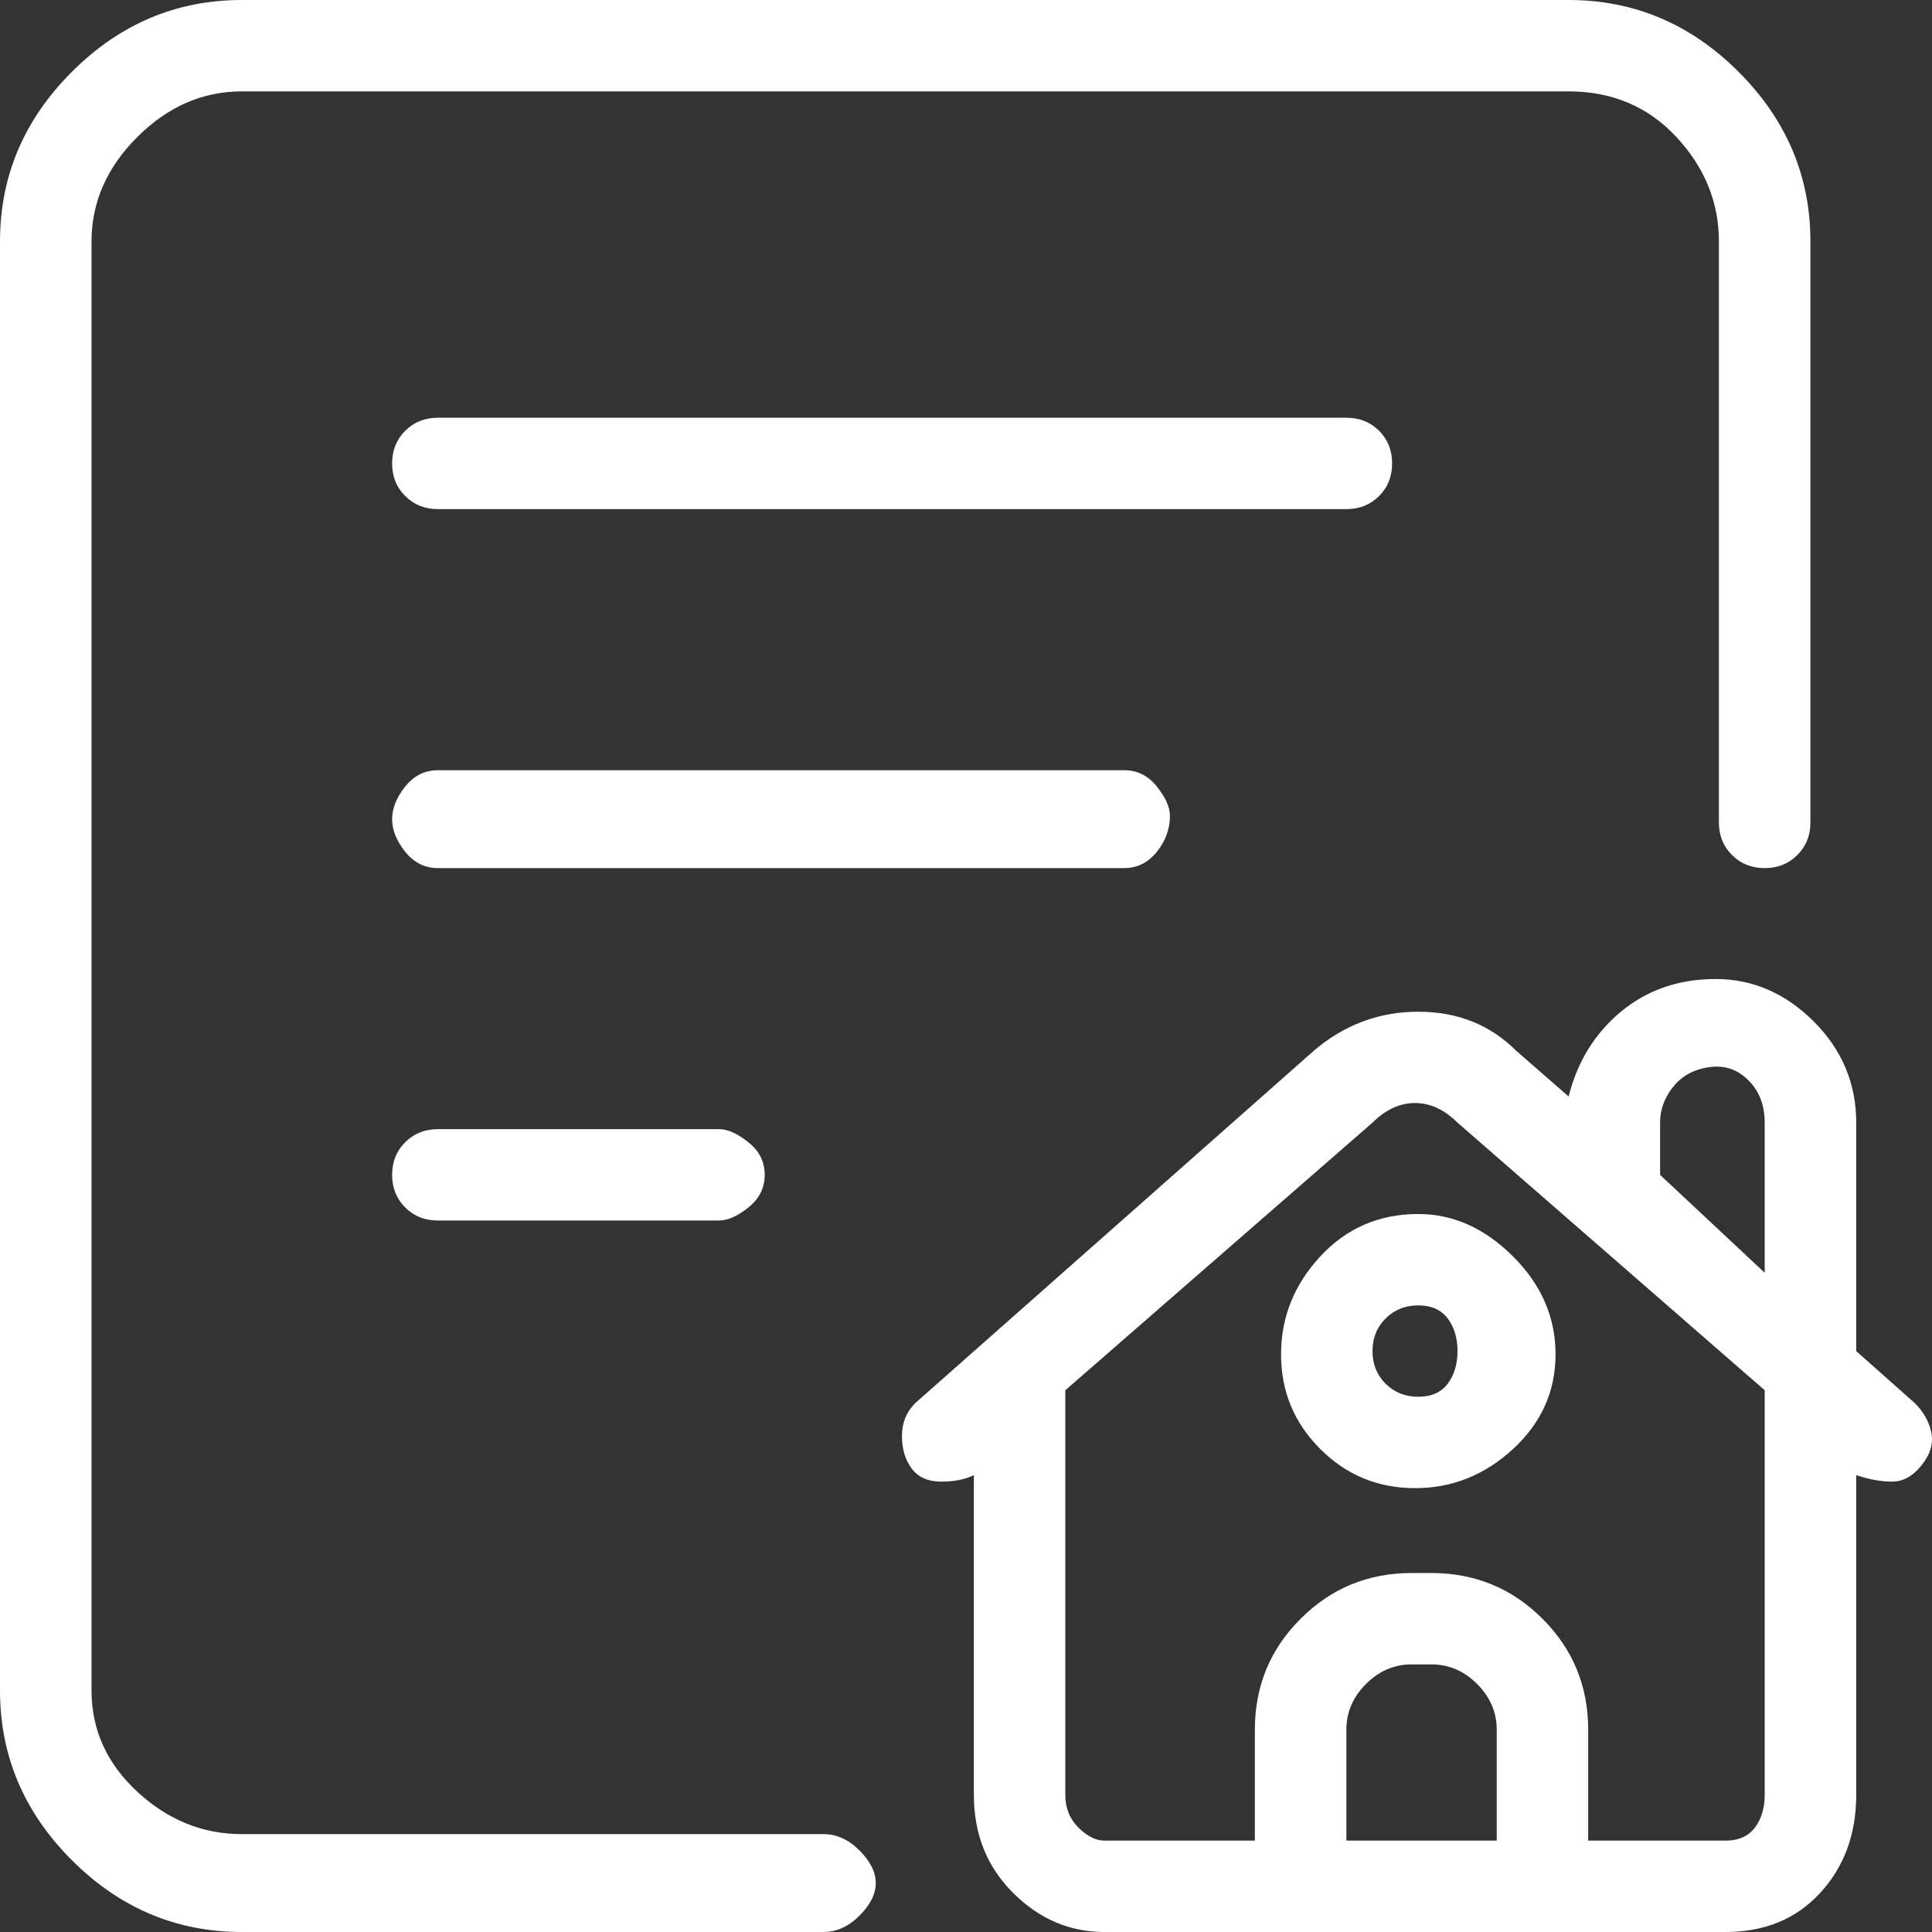 <svg width="27" height="27" viewBox="0 0 27 27" fill="none" xmlns="http://www.w3.org/2000/svg">
<rect x="0" y="0" width="27" height="27" fill="#333333" stroke="none"/>
<path d="M26.762 19.611L25.941 18.882V15.689C25.941 15.142 25.743 14.671 25.347 14.275C24.951 13.88 24.494 13.682 23.977 13.682C23.459 13.682 23.018 13.835 22.652 14.139C22.287 14.443 22.043 14.838 21.922 15.324L21.191 14.686C20.825 14.321 20.369 14.139 19.821 14.139C19.273 14.139 18.785 14.321 18.359 14.686L12.788 19.611C12.666 19.733 12.605 19.885 12.605 20.068C12.605 20.25 12.65 20.402 12.742 20.524C12.833 20.645 12.97 20.706 13.153 20.706C13.336 20.706 13.488 20.676 13.61 20.615V25.084C13.61 25.632 13.792 26.088 14.158 26.453C14.523 26.818 14.949 27 15.436 27H24.114C24.662 27 25.103 26.818 25.438 26.453C25.773 26.088 25.941 25.632 25.941 25.084V20.615C26.123 20.676 26.291 20.706 26.443 20.706C26.595 20.706 26.732 20.63 26.854 20.478C26.976 20.326 27.021 20.174 26.991 20.022C26.96 19.87 26.884 19.733 26.762 19.611ZM20.917 25.723H18.816V24.172C18.816 23.929 18.907 23.716 19.09 23.534C19.273 23.351 19.486 23.26 19.729 23.26H20.003C20.247 23.26 20.46 23.351 20.643 23.534C20.825 23.716 20.917 23.929 20.917 24.172V25.723ZM24.662 25.084C24.662 25.267 24.616 25.419 24.525 25.541C24.433 25.662 24.296 25.723 24.114 25.723H22.195V24.172C22.195 23.564 21.982 23.047 21.556 22.622C21.13 22.196 20.612 21.983 20.003 21.983H19.729C19.12 21.983 18.603 22.196 18.177 22.622C17.75 23.047 17.537 23.564 17.537 24.172V25.723H15.436C15.315 25.723 15.193 25.662 15.071 25.541C14.949 25.419 14.888 25.267 14.888 25.084V19.429L19.181 15.689C19.364 15.507 19.562 15.415 19.775 15.415C19.988 15.415 20.186 15.507 20.369 15.689L24.662 19.429V25.084ZM24.662 15.689V17.787L23.2 16.419V15.689C23.2 15.507 23.261 15.339 23.383 15.188C23.505 15.036 23.672 14.944 23.885 14.914C24.098 14.883 24.281 14.944 24.433 15.096C24.586 15.248 24.662 15.446 24.662 15.689ZM19.821 16.966C19.273 16.966 18.816 17.164 18.451 17.559C18.085 17.954 17.903 18.41 17.903 18.927C17.903 19.444 18.085 19.885 18.451 20.25C18.816 20.615 19.257 20.797 19.775 20.797C20.293 20.797 20.749 20.615 21.145 20.25C21.541 19.885 21.739 19.444 21.739 18.927C21.739 18.41 21.541 17.954 21.145 17.559C20.749 17.164 20.308 16.966 19.821 16.966ZM20.369 18.882C20.369 19.064 20.323 19.216 20.232 19.338C20.14 19.459 20.003 19.52 19.821 19.52C19.638 19.52 19.486 19.459 19.364 19.338C19.242 19.216 19.181 19.064 19.181 18.882C19.181 18.699 19.242 18.547 19.364 18.426C19.486 18.304 19.638 18.243 19.821 18.243C20.003 18.243 20.14 18.304 20.232 18.426C20.323 18.547 20.369 18.699 20.369 18.882ZM11.509 25.632H3.38C2.832 25.632 2.344 25.434 1.918 25.039C1.492 24.644 1.279 24.172 1.279 23.625V3.375C1.279 2.828 1.492 2.341 1.918 1.916C2.344 1.49 2.832 1.277 3.38 1.277H21.922C22.53 1.277 23.033 1.49 23.429 1.916C23.824 2.341 24.022 2.828 24.022 3.375V11.493C24.022 11.676 24.083 11.828 24.205 11.949C24.327 12.071 24.479 12.132 24.662 12.132C24.844 12.132 24.997 12.071 25.118 11.949C25.24 11.828 25.301 11.676 25.301 11.493V3.375C25.301 2.463 24.966 1.672 24.296 1.003C23.627 0.334 22.835 0 21.922 0H3.38C2.466 0 1.675 0.334 1.005 1.003C0.335 1.672 0 2.463 0 3.375V23.625C0 24.537 0.335 25.328 1.005 25.997C1.675 26.666 2.466 27 3.38 27H11.509C11.691 27 11.859 26.924 12.011 26.772C12.163 26.62 12.239 26.468 12.239 26.316C12.239 26.164 12.163 26.012 12.011 25.86C11.859 25.708 11.691 25.632 11.509 25.632ZM19.455 6.476C19.455 6.294 19.395 6.142 19.273 6.02C19.151 5.899 18.999 5.838 18.816 5.838H6.12C5.937 5.838 5.785 5.899 5.663 6.02C5.541 6.142 5.48 6.294 5.48 6.476C5.48 6.659 5.541 6.811 5.663 6.932C5.785 7.054 5.937 7.115 6.12 7.115H18.816C18.999 7.115 19.151 7.054 19.273 6.932C19.395 6.811 19.455 6.659 19.455 6.476ZM16.35 11.402C16.35 11.28 16.289 11.144 16.167 10.992C16.045 10.839 15.893 10.764 15.71 10.764H6.12C5.937 10.764 5.785 10.839 5.663 10.992C5.541 11.144 5.48 11.296 5.48 11.448C5.48 11.6 5.541 11.752 5.663 11.904C5.785 12.056 5.937 12.132 6.12 12.132H15.71C15.893 12.132 16.045 12.056 16.167 11.904C16.289 11.752 16.35 11.585 16.35 11.402ZM6.12 15.78C5.937 15.78 5.785 15.841 5.663 15.963C5.541 16.084 5.48 16.236 5.48 16.419C5.48 16.601 5.541 16.753 5.663 16.875C5.785 16.997 5.937 17.057 6.12 17.057H10.047C10.169 17.057 10.306 16.997 10.458 16.875C10.611 16.753 10.687 16.601 10.687 16.419C10.687 16.236 10.611 16.084 10.458 15.963C10.306 15.841 10.169 15.78 10.047 15.78H6.12Z" fill="white"/>
</svg>
